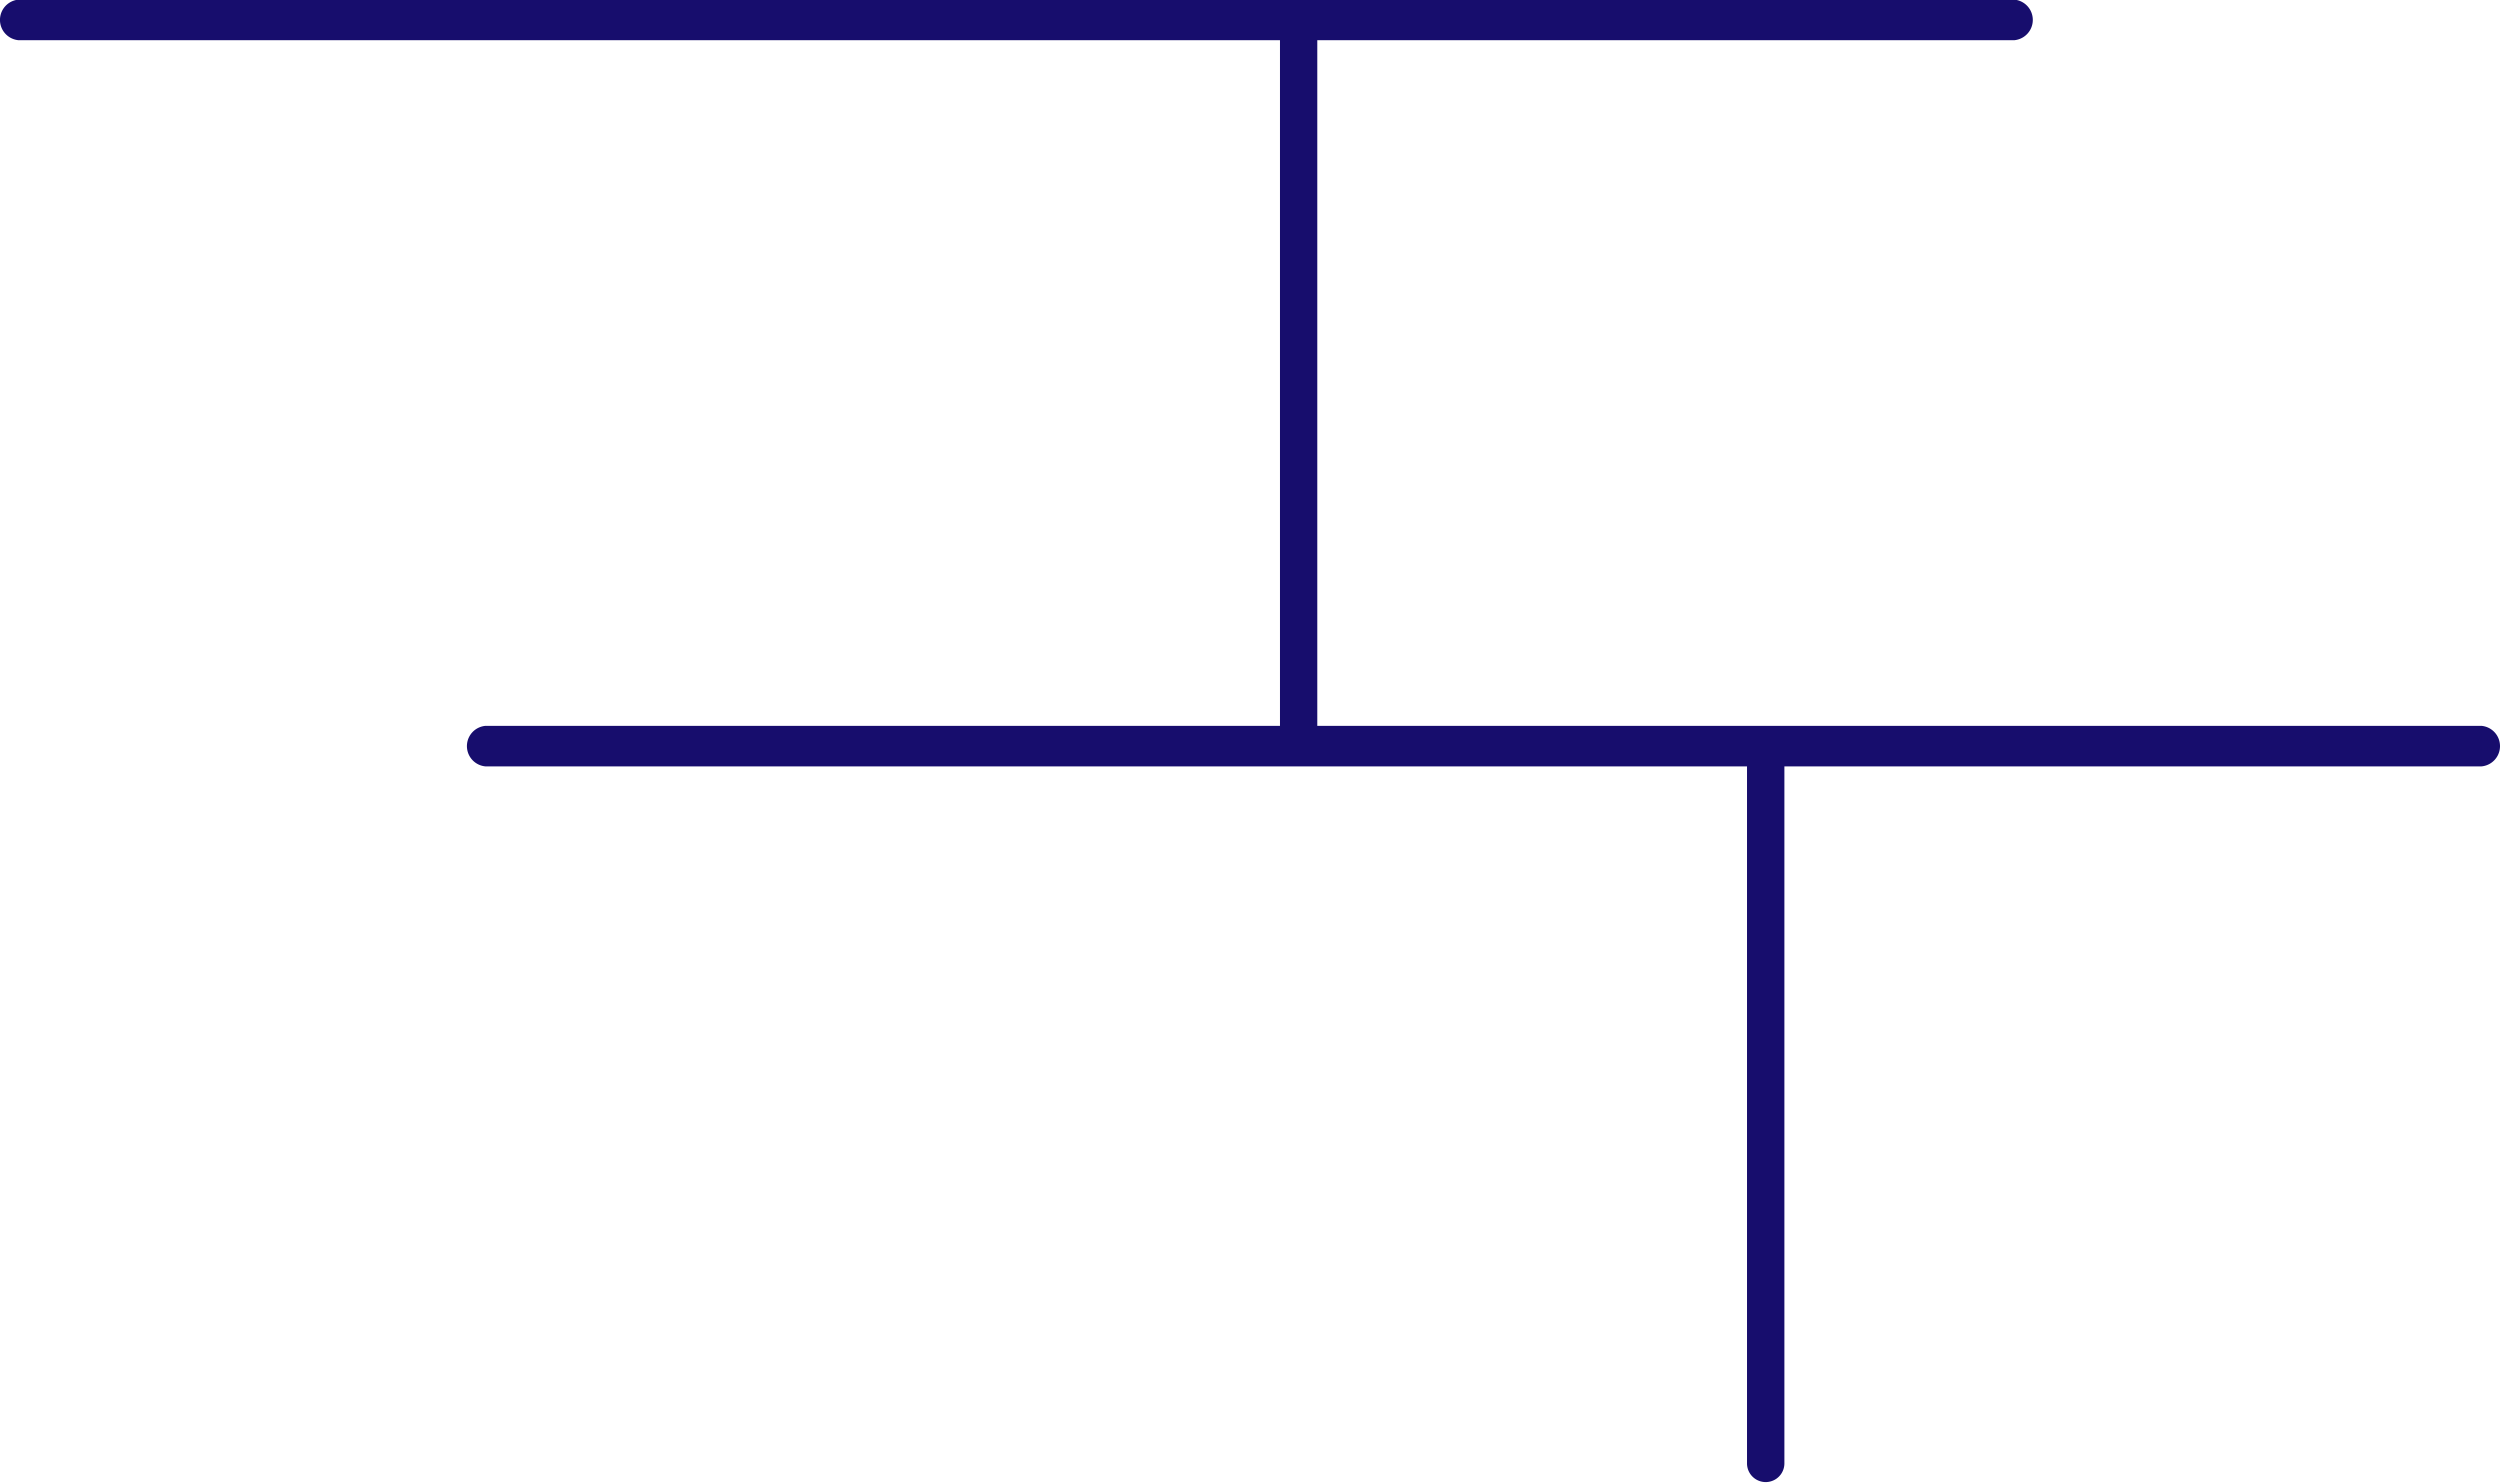 <svg xmlns="http://www.w3.org/2000/svg" width="107" height="63.5" viewBox="0 0 107 63.5">
  <defs>
    <style>
      .cls-1 {
        fill: #170d6d;
        fill-rule: evenodd;
      }
    </style>
  </defs>
  <path id="_2" data-name="2" class="cls-1" d="M388.232,524.91H338.411V495.565h29.83a0.872,0.872,0,0,0,0-1.737H282.824a0.872,0.872,0,0,0,0,1.737h53.99V524.91h-34a0.871,0.871,0,0,0,0,1.736h53.989v29.831a0.8,0.8,0,1,0,1.6,0V526.646h29.83A0.871,0.871,0,0,0,388.232,524.91Z" transform="translate(-282.031 -493.844)"/>
</svg>
